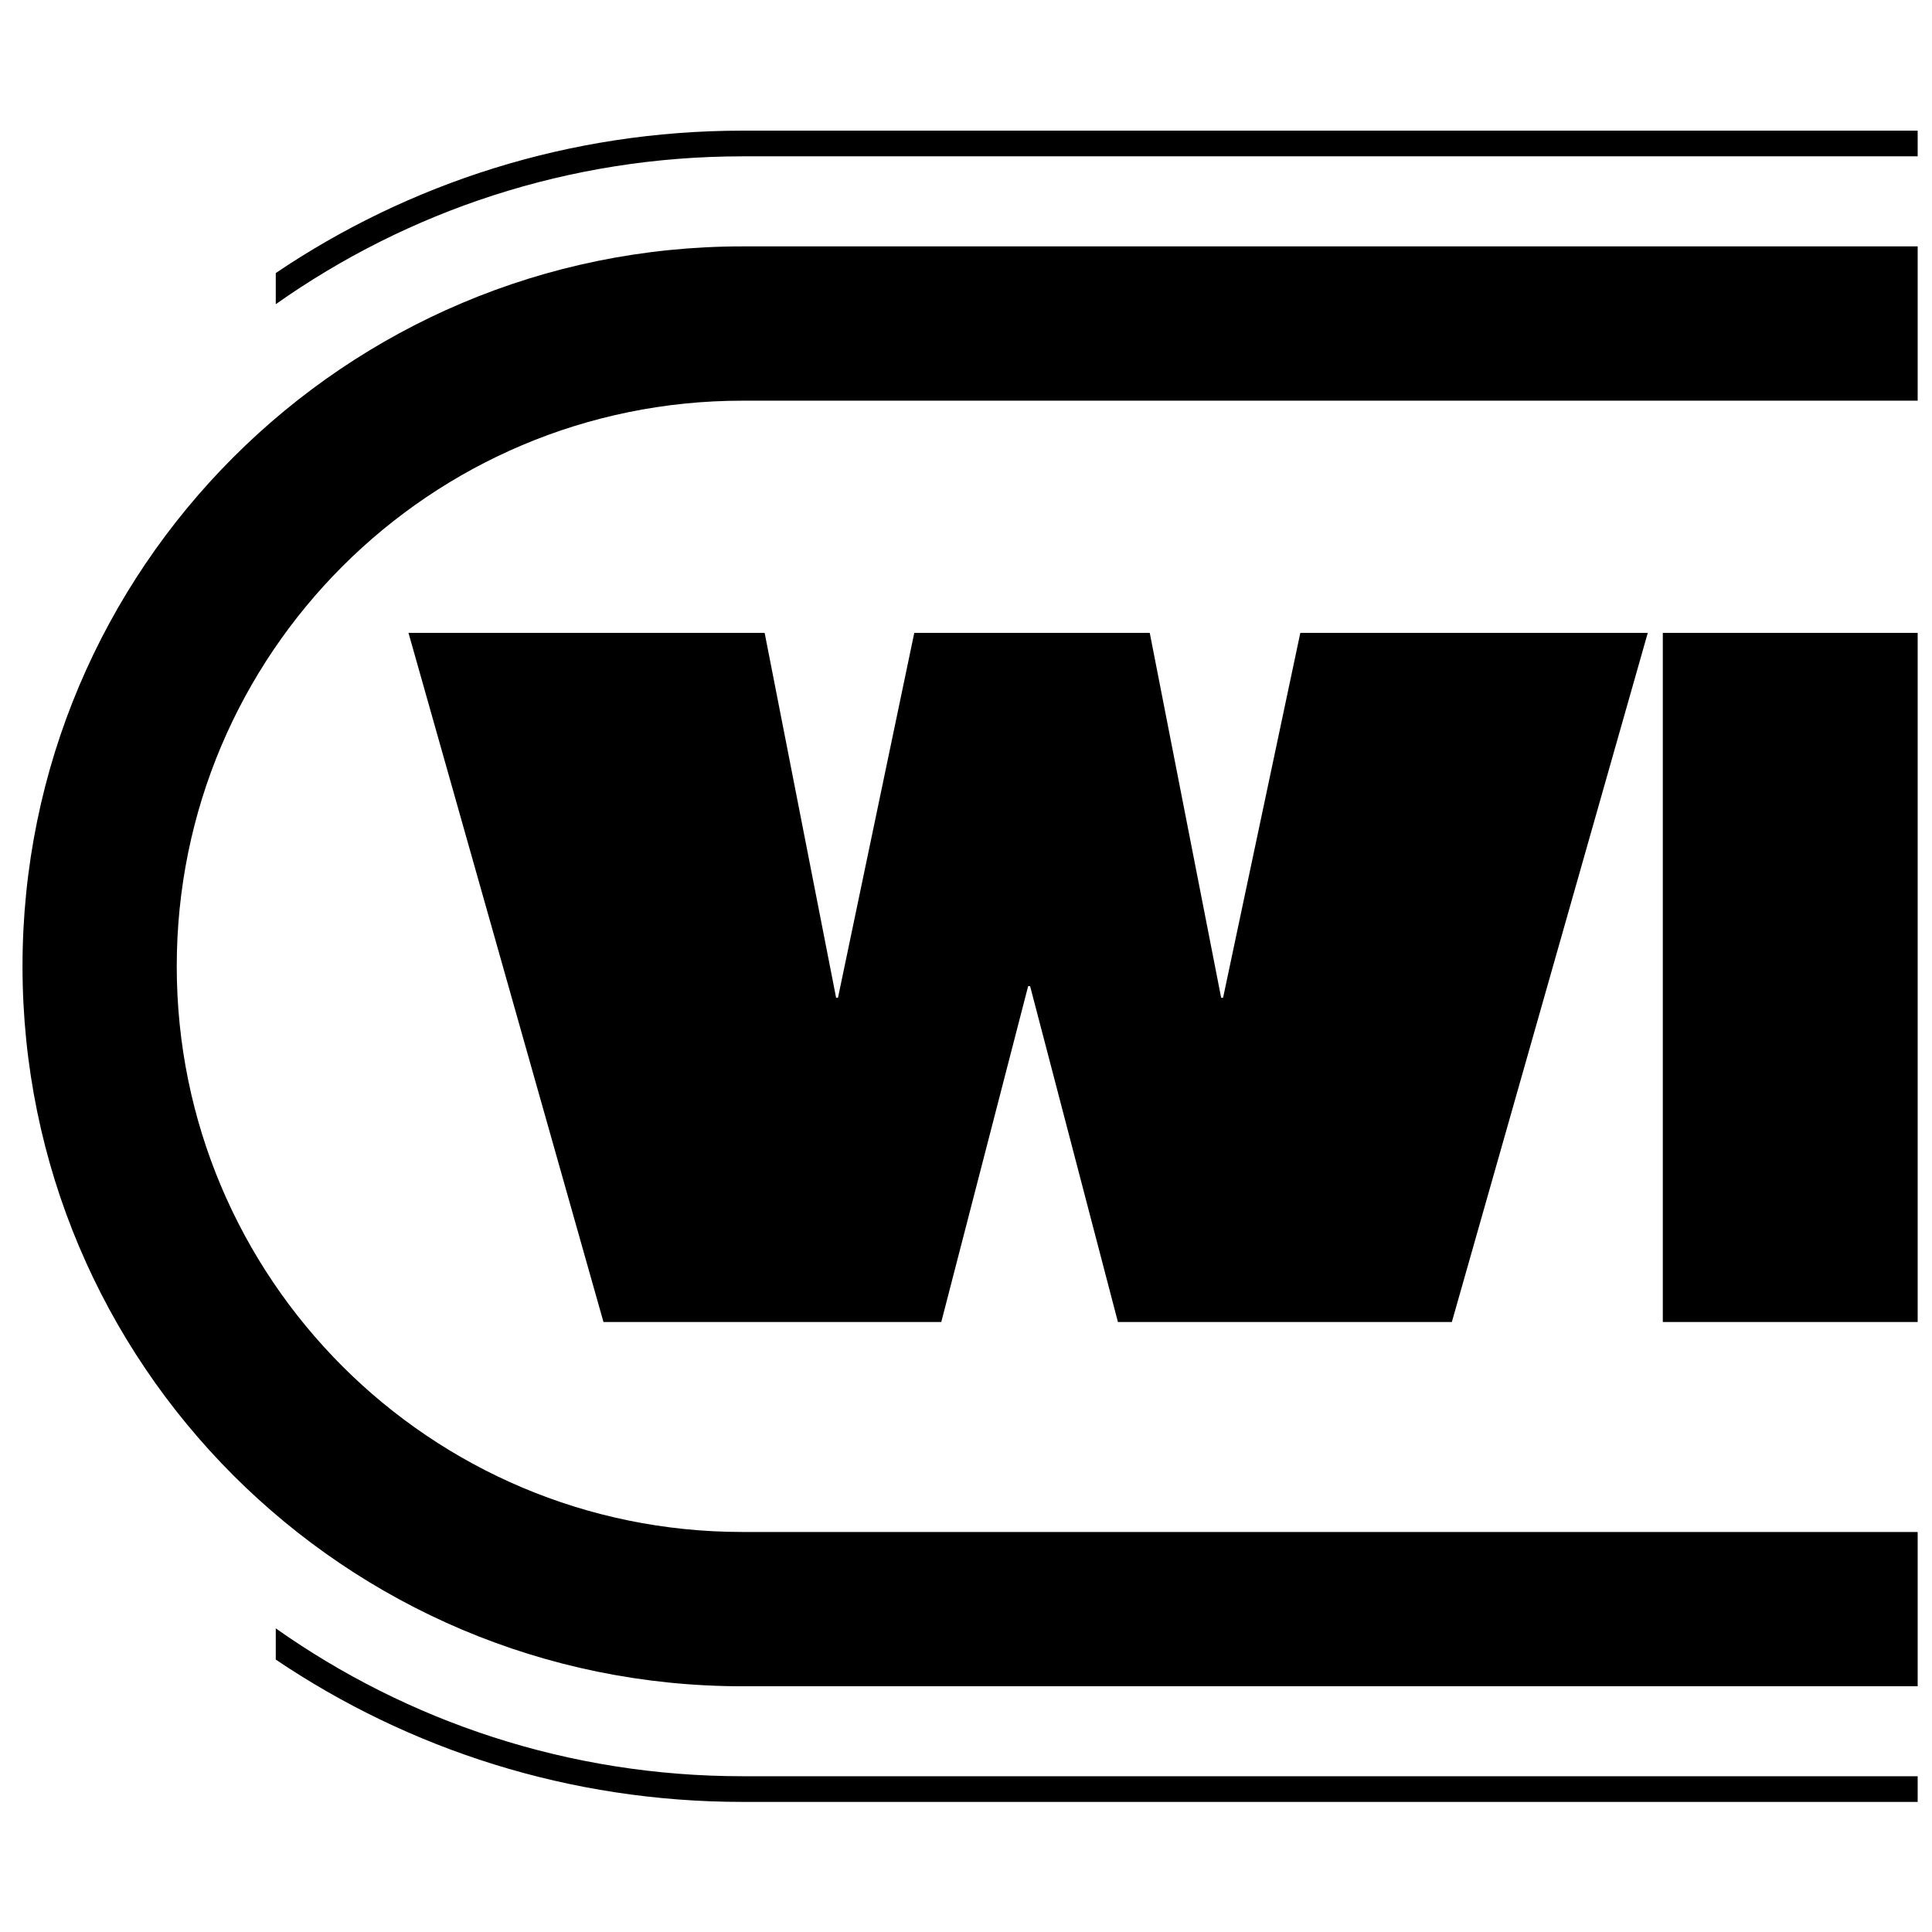 <?xml version="1.0" encoding="UTF-8" standalone="no"?>
<svg
   version="1.0"
   width="258pt"
   height="258pt"
   viewBox="0 0 258 258"
   preserveAspectRatio="xMidYMid meet"
   id="svg8"
   sodipodi:docname="safari-pinned-tab.svg"
   inkscape:version="1.3.2 (091e20e, 2023-11-25, custom)"
   xmlns:inkscape="http://www.inkscape.org/namespaces/inkscape"
   xmlns:sodipodi="http://sodipodi.sourceforge.net/DTD/sodipodi-0.dtd"
   xmlns="http://www.w3.org/2000/svg"
   xmlns:svg="http://www.w3.org/2000/svg">
  <defs
     id="defs8">
    <clipPath
       clipPathUnits="userSpaceOnUse"
       id="clipPath65">
      <rect
         style="fill:#000000;stroke-width:1;stroke-linecap:round;stroke-linejoin:round;stroke-dasharray:12, 1;stroke-dashoffset:1.3;paint-order:stroke fill markers"
         id="rect65"
         width="97.952"
         height="55.136"
         x="232.109"
         y="707.628" />
    </clipPath>
  </defs>
  <sodipodi:namedview
     id="namedview8"
     pagecolor="#ffffff"
     bordercolor="#666666"
     borderopacity="1.0"
     inkscape:showpageshadow="2"
     inkscape:pageopacity="0.0"
     inkscape:pagecheckerboard="0"
     inkscape:deskcolor="#d1d1d1"
     inkscape:document-units="pt"
     inkscape:zoom="2.4156977"
     inkscape:cx="172"
     inkscape:cy="172"
     inkscape:window-width="1920"
     inkscape:window-height="1027"
     inkscape:window-x="1912"
     inkscape:window-y="-8"
     inkscape:window-maximized="1"
     inkscape:current-layer="svg8" />
  <g
     transform="matrix(5.923,0,0,5.923,-1698.865,-4208.743)"
     id="g3503"
     style="stroke-width:0.838;fill:#000000"
     clip-path="url(#clipPath65)">
    <g
       transform="matrix(0,-1.25,-1.25,0,300.431,740.382)"
       id="g3033"
       style="stroke-width:0.838;fill:#000000">
      <path
         d="M 0,0 V -6.093 L 6.058,-7.66 V -7.695 L 0,-9.279 v -6.023 l 12.43,-3.534 v 6.267 l -6.581,1.393 v 0.035 l 6.581,1.288 v 4.247 L 5.849,-4.23 v 0.034 l 6.581,1.289 V 3.517 L 0,0"
         id="path3035"
         style="fill:#000000;fill-opacity:1;fill-rule:nonzero;stroke:none;stroke-width:0.838" />
    </g>
    <path
       d="m 332.171,740.382 v -15.537 h -7.856 v 15.537 z"
       id="path3037"
       style="fill:#000000;fill-opacity:1;fill-rule:nonzero;stroke:none;stroke-width:0.838" />
    <g
       transform="matrix(0,-1.25,-1.25,0,337.946,740.382)"
       id="g3039"
       style="stroke-width:0.838;fill:#000000">
      <path
         d="m 0,0 v -6.285 h 9.089 v -3.69 H 12.43 V 3.691 H 9.089 V 0 H 0"
         id="path3041"
         style="fill:#000000;fill-opacity:1;fill-rule:nonzero;stroke:none;stroke-width:0.838" />
    </g>
    <g
       transform="matrix(0,-1.25,-1.25,0,359.326,729.11)"
       id="g3043"
       style="stroke-width:0.838;fill:#000000">
      <path
         d="m 0,0 v -2.037 c 0,-1.114 -0.313,-1.636 -1.097,-1.636 -0.923,0 -1.393,0.313 -1.393,1.741 V 0 Z M -9.018,6.285 V 0 h 4.004 v -0.035 l -4.004,-2.942 v -7.433 l 5.136,4.317 c 0.156,-1.95 1.166,-3.865 3.638,-3.865 2.351,0 3.656,1.654 3.656,4.474 V 6.285 h -12.43"
         id="path3045"
         style="fill:#000000;fill-opacity:1;fill-rule:nonzero;stroke:none;stroke-width:0.838" />
    </g>
    <g
       transform="matrix(0,-1.25,-1.25,0,391.61,740.382)"
       id="g3047"
       style="stroke-width:0.838;fill:#000000">
      <path
         d="M 0,0 V -5.902 H 5.641 V -5.936 L 0,-10.306 v -5.536 H 12.43 V -9.94 H 7.242 v 0.034 l 5.188,3.604 V 0 H 0"
         id="path3049"
         style="fill:#000000;fill-opacity:1;fill-rule:nonzero;stroke:none;stroke-width:0.838" />
    </g>
    <g
       transform="matrix(0,-1.25,-1.25,0,405.008,719.61)"
       id="g3051"
       style="stroke-width:0.838;fill:#000000">
      <path
         d="M 0,0 V 57.341 H 2.783 V 0 c 0,-7.171 -5.814,-12.985 -12.985,-12.985 -7.172,0 -12.986,5.814 -12.986,12.985 v 57.341 h 2.783 V 0 c 0,-5.635 4.568,-10.202 10.203,-10.202 C -4.568,-10.202 0,-5.635 0,0"
         id="path3053"
         style="fill:#000000;fill-opacity:1;fill-rule:nonzero;stroke:none;stroke-width:0.838" />
    </g>
    <g
       transform="matrix(0,-1.25,-1.25,0,332.17,719.61)"
       id="g3055"
       style="stroke-width:0.838;fill:#000000">
      <path
         d="m 0,0 v 22.885 c 0,5.635 -4.568,10.203 -10.202,10.203 -5.635,0 -10.203,-4.568 -10.203,-10.203 V 0 h -2.783 v 22.885 c 0,7.172 5.814,12.985 12.986,12.985 7.171,0 12.985,-5.813 12.985,-12.985 L 2.783,0 H 0"
         id="path3057"
         style="fill:#000000;fill-opacity:1;fill-rule:nonzero;stroke:none;stroke-width:0.838" />
    </g>
    <g
       transform="matrix(0,-1.25,-1.25,0,405.008,750.623)"
       id="g3059"
       style="stroke-width:0.838;fill:#000000">
      <path
         d="M 0,0 C 0,-3.383 1.15,-6.497 3.08,-8.973 H 2.498 C 0.638,-6.466 -0.463,-3.362 -0.463,0 V 57.341 H 0 V 0"
         id="path3061"
         style="fill:#000000;fill-opacity:1;fill-rule:nonzero;stroke:none;stroke-width:0.838" />
    </g>
    <g
       transform="matrix(0,-1.25,-1.25,0,332.17,714.101)"
       id="g3063"
       style="stroke-width:0.838;fill:#000000">
      <path
         d="m 0,0 v 22.885 c 0,3.135 -0.987,6.038 -2.667,8.417 h 0.562 c 1.622,-2.403 2.568,-5.299 2.568,-8.417 L 0.463,0 H 0"
         id="path3065"
         style="fill:#000000;fill-opacity:1;fill-rule:nonzero;stroke:none;stroke-width:0.838" />
    </g>
    <g
       transform="matrix(0,-1.25,-1.25,0,416.224,717.951)"
       id="g3067"
       style="stroke-width:0.838;fill:#000000">
      <path
         d="M 0,0 C 1.93,2.476 3.08,5.591 3.08,8.973 V 66.315 H 3.543 V 8.973 C 3.543,5.612 2.442,2.507 0.582,0 H 0"
         id="path3069"
         style="fill:#000000;fill-opacity:1;fill-rule:nonzero;stroke:none;stroke-width:0.838" />
    </g>
    <g
       transform="matrix(0,-1.25,-1.25,0,332.17,751.202)"
       id="g3071"
       style="stroke-width:0.838;fill:#000000">
      <path
         d="m 0,0 v 22.885 c 0,3.118 0.946,6.014 2.567,8.417 H 3.13 C 1.45,28.923 0.463,26.02 0.463,22.885 V 0 H 0"
         id="path3073"
         style="fill:#000000;fill-opacity:1;fill-rule:nonzero;stroke:none;stroke-width:0.838" />
    </g>
    <g
       transform="matrix(0,-1.25,-1.25,0,381.109,735.378)"
       id="g3075"
       style="stroke-width:0.838;fill:#000000">
      <path
         d="M 0,0 C 0,1.627 0.871,2.205 2.191,2.205 3.511,2.205 4.382,1.627 4.382,0 4.382,-1.627 3.511,-2.205 2.191,-2.205 0.871,-2.205 0,-1.627 0,0 Z m 2.174,7.536 c 3.671,0 6.647,-3.422 6.647,-7.642 0,-4.22 -2.976,-7.642 -6.647,-7.642 -3.671,0 -6.647,3.422 -6.647,7.642 0,4.22 2.976,7.642 6.647,7.642"
         id="path3077"
         style="fill:#000000;fill-opacity:1;fill-rule:evenodd;stroke:none;stroke-width:0.838" />
    </g>
  </g>
</svg>
